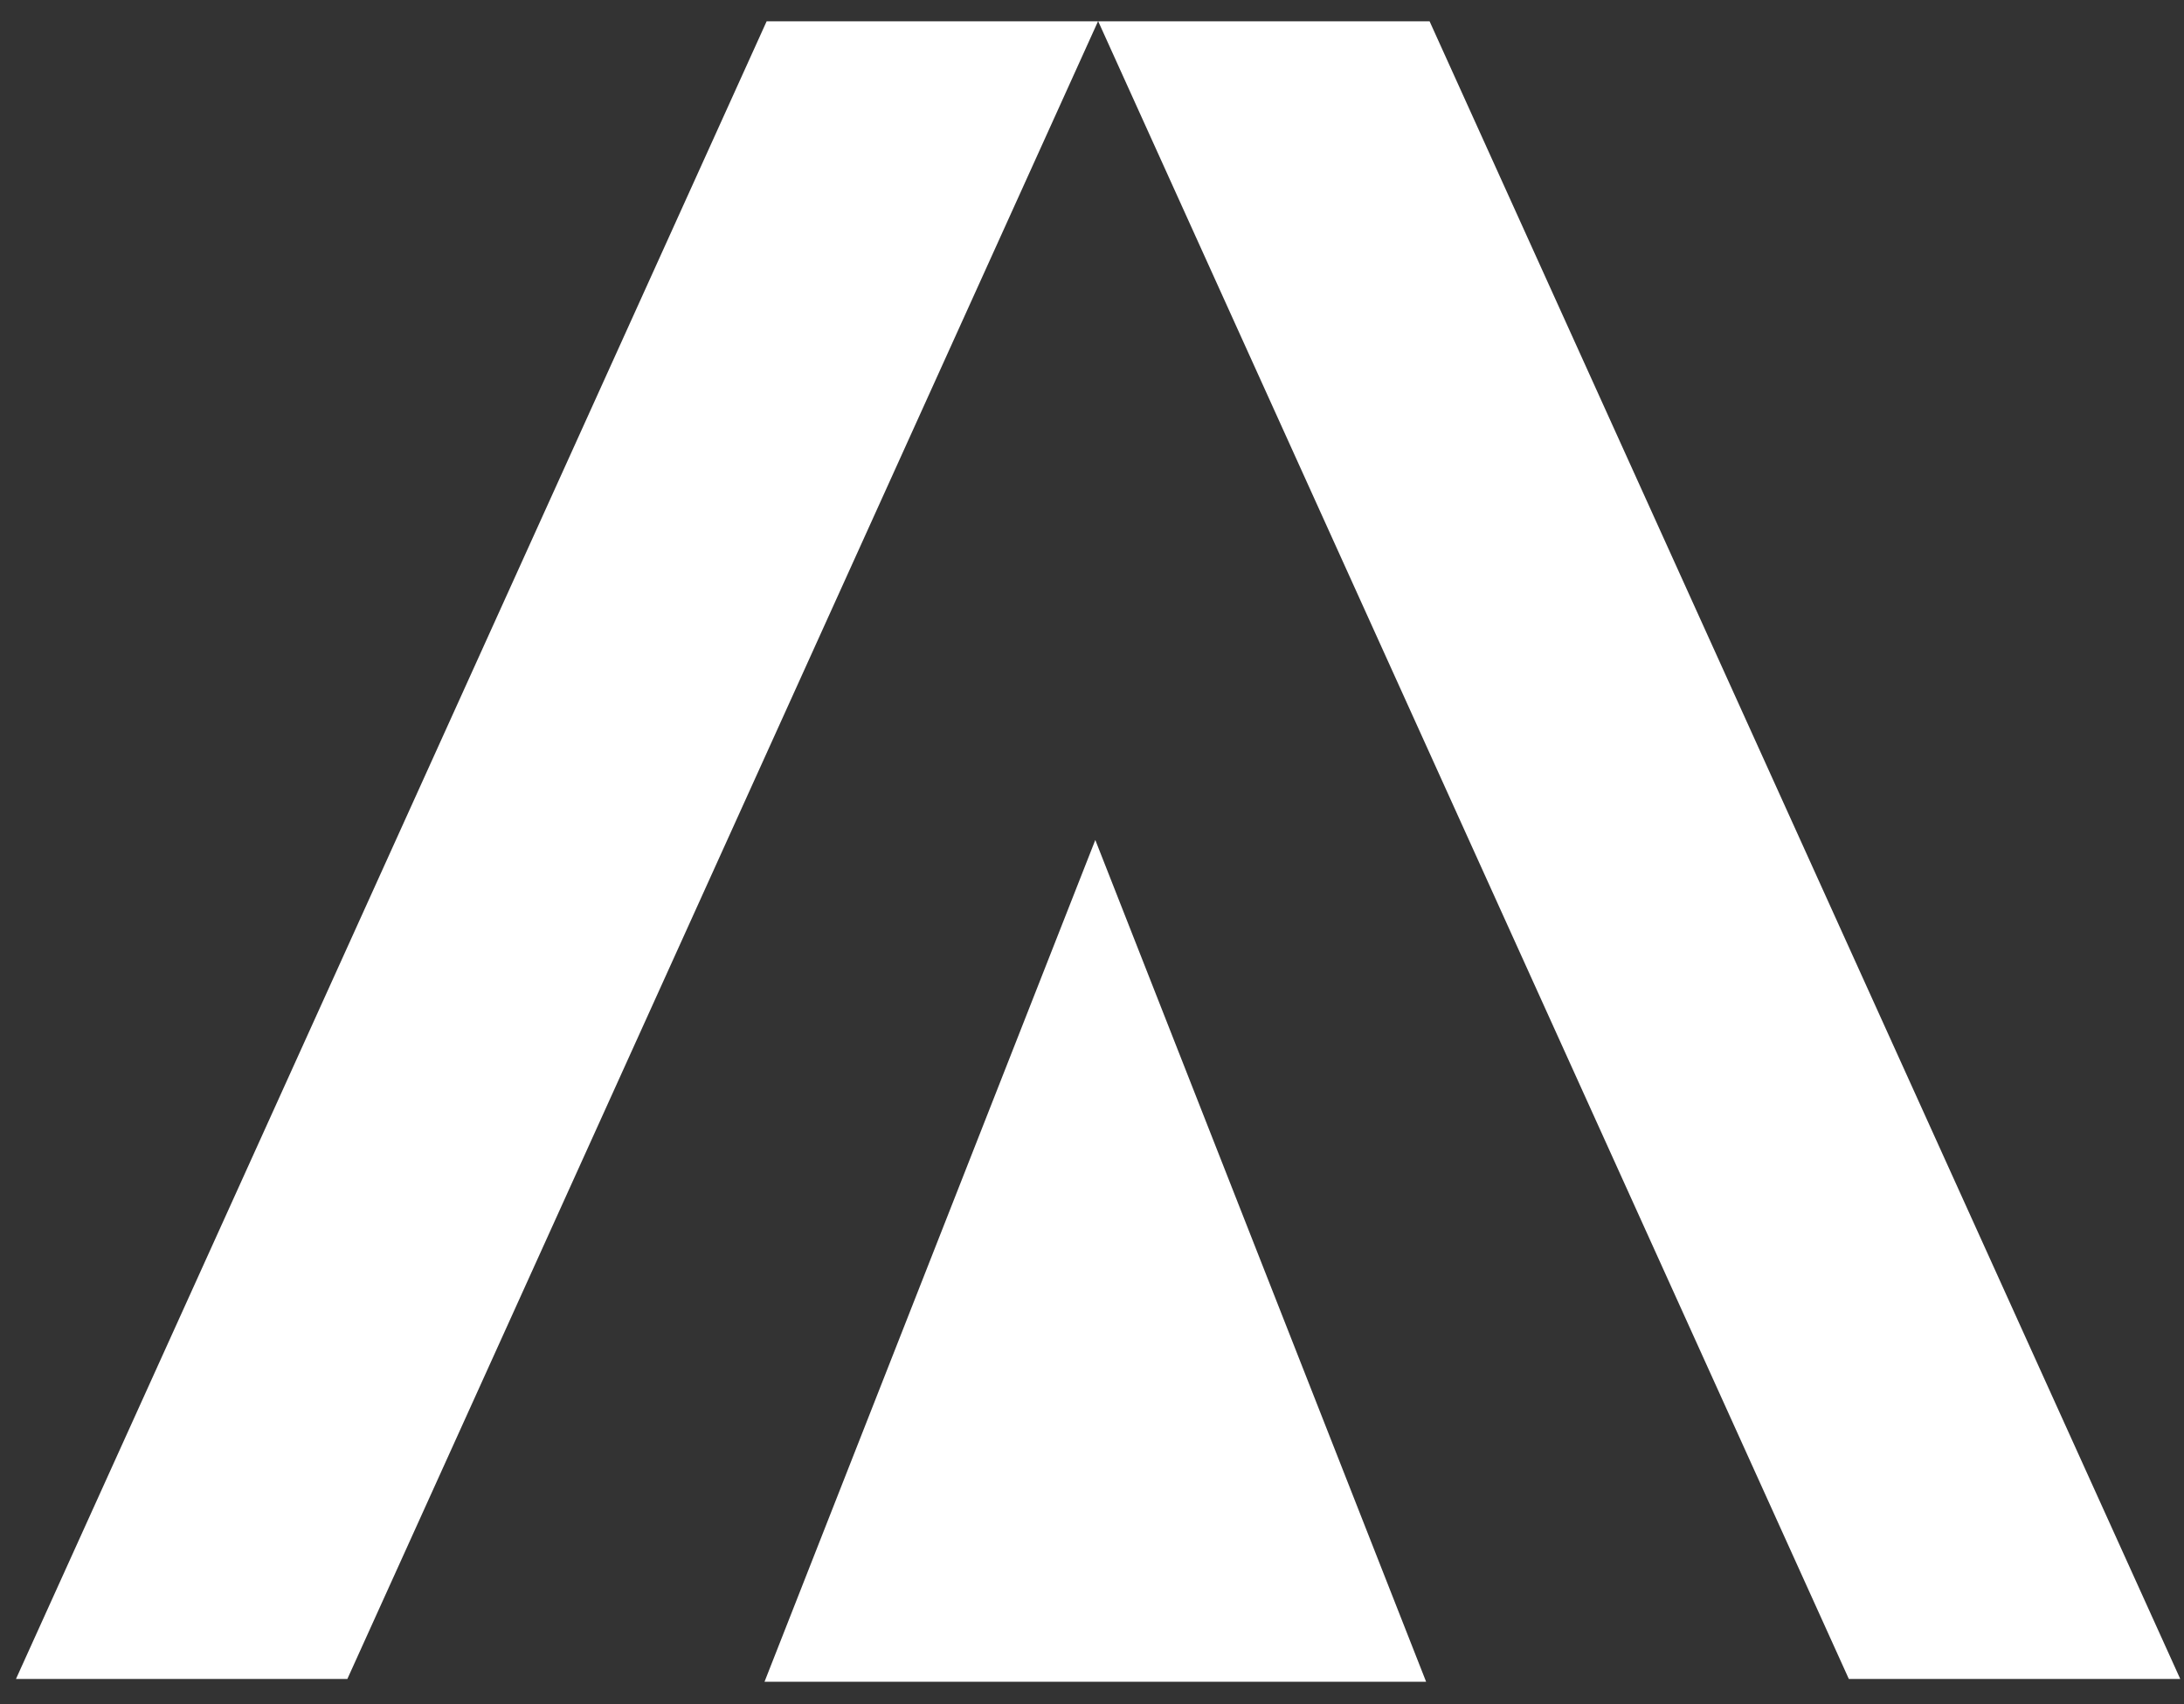 <svg width="82" height="64" viewBox="0 0 82 64" fill="none" xmlns="http://www.w3.org/2000/svg">
<rect x="0" y="0" width="82" height="64" fill="#333333" stroke="none"/>
<path d="M28.784 0.8H41.226L13.042 63.052H0.6L28.784 0.8Z" fill="white"/>
<path d="M53.675 0.8H41.233L69.416 63.052H81.859L53.675 0.8Z" fill="white"/>
<path d="M41.124 31.545L53.545 63.158H28.704L41.124 31.545Z" fill="white"/>
</svg>
